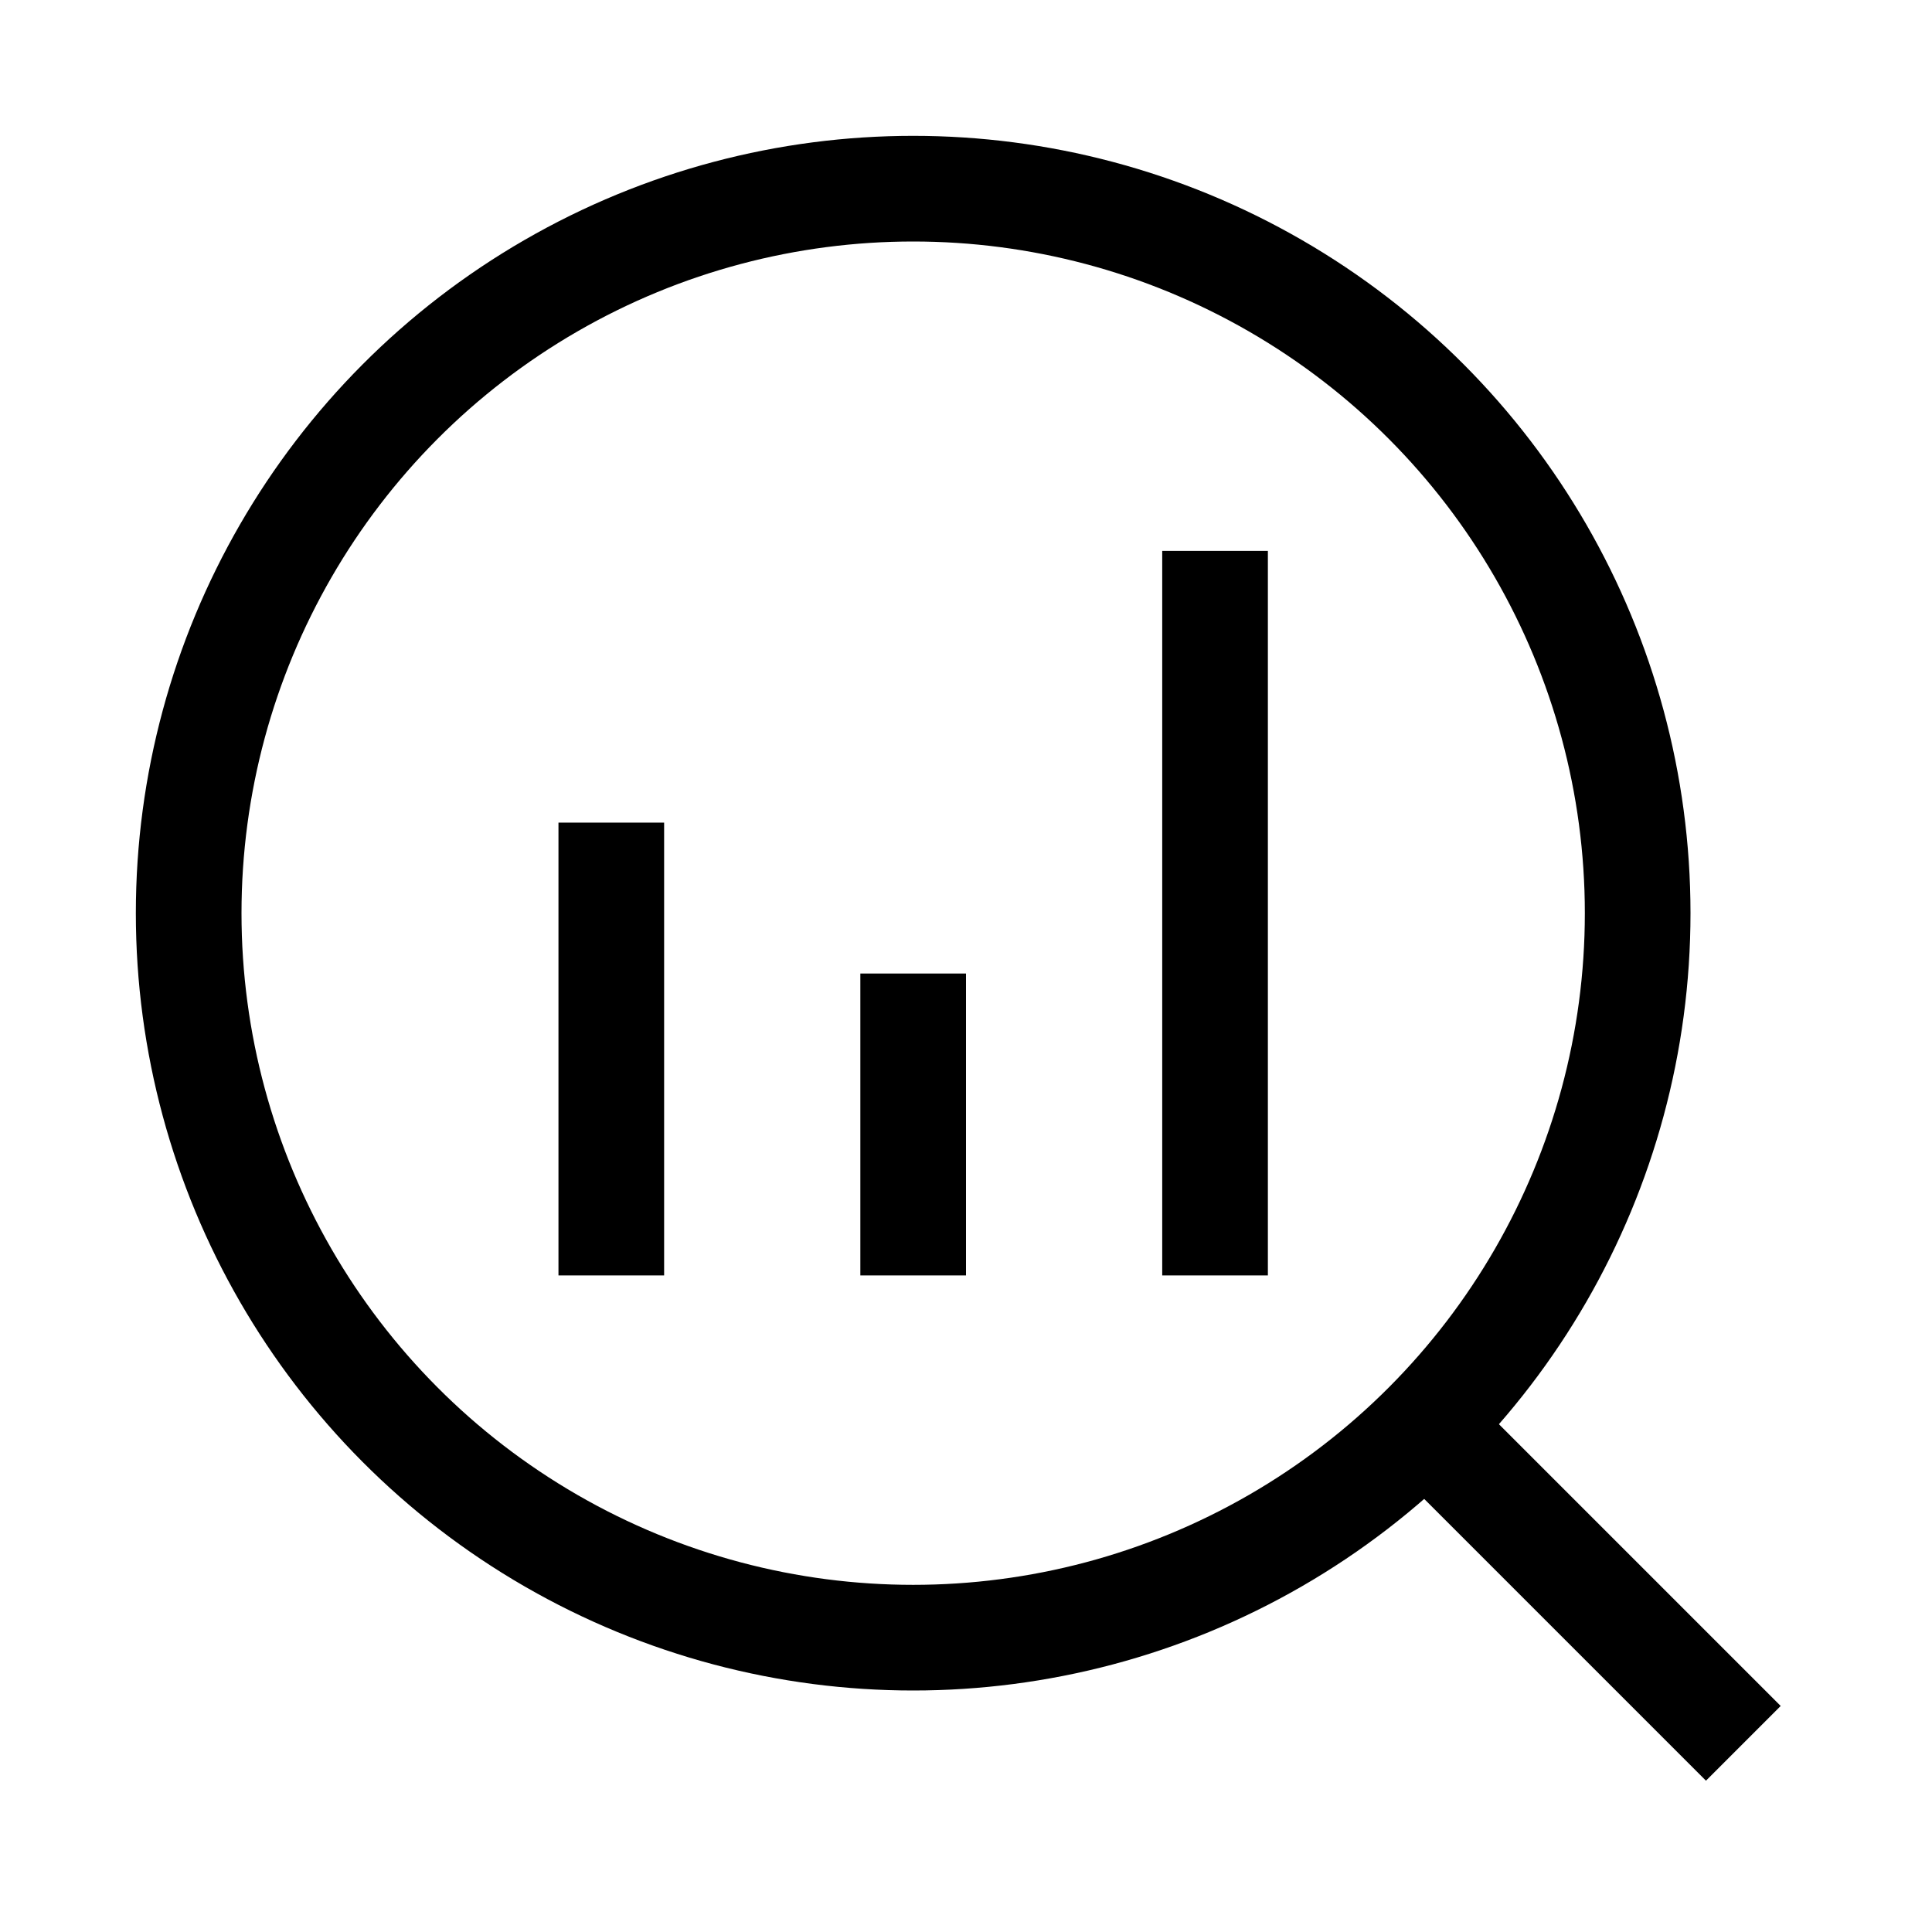 <svg xmlns="http://www.w3.org/2000/svg" viewBox="0 0 64 64"><circle cx="30.25" cy="30.25" r="24" fill="none" stroke="#000" stroke-width="3.5"/><path fill="none" stroke="#000" stroke-width="3.5" d="M57.75 57.75l-10-10M40.25 18.25v24M30.25 32.25v10M20.25 27.25v15"/></svg>